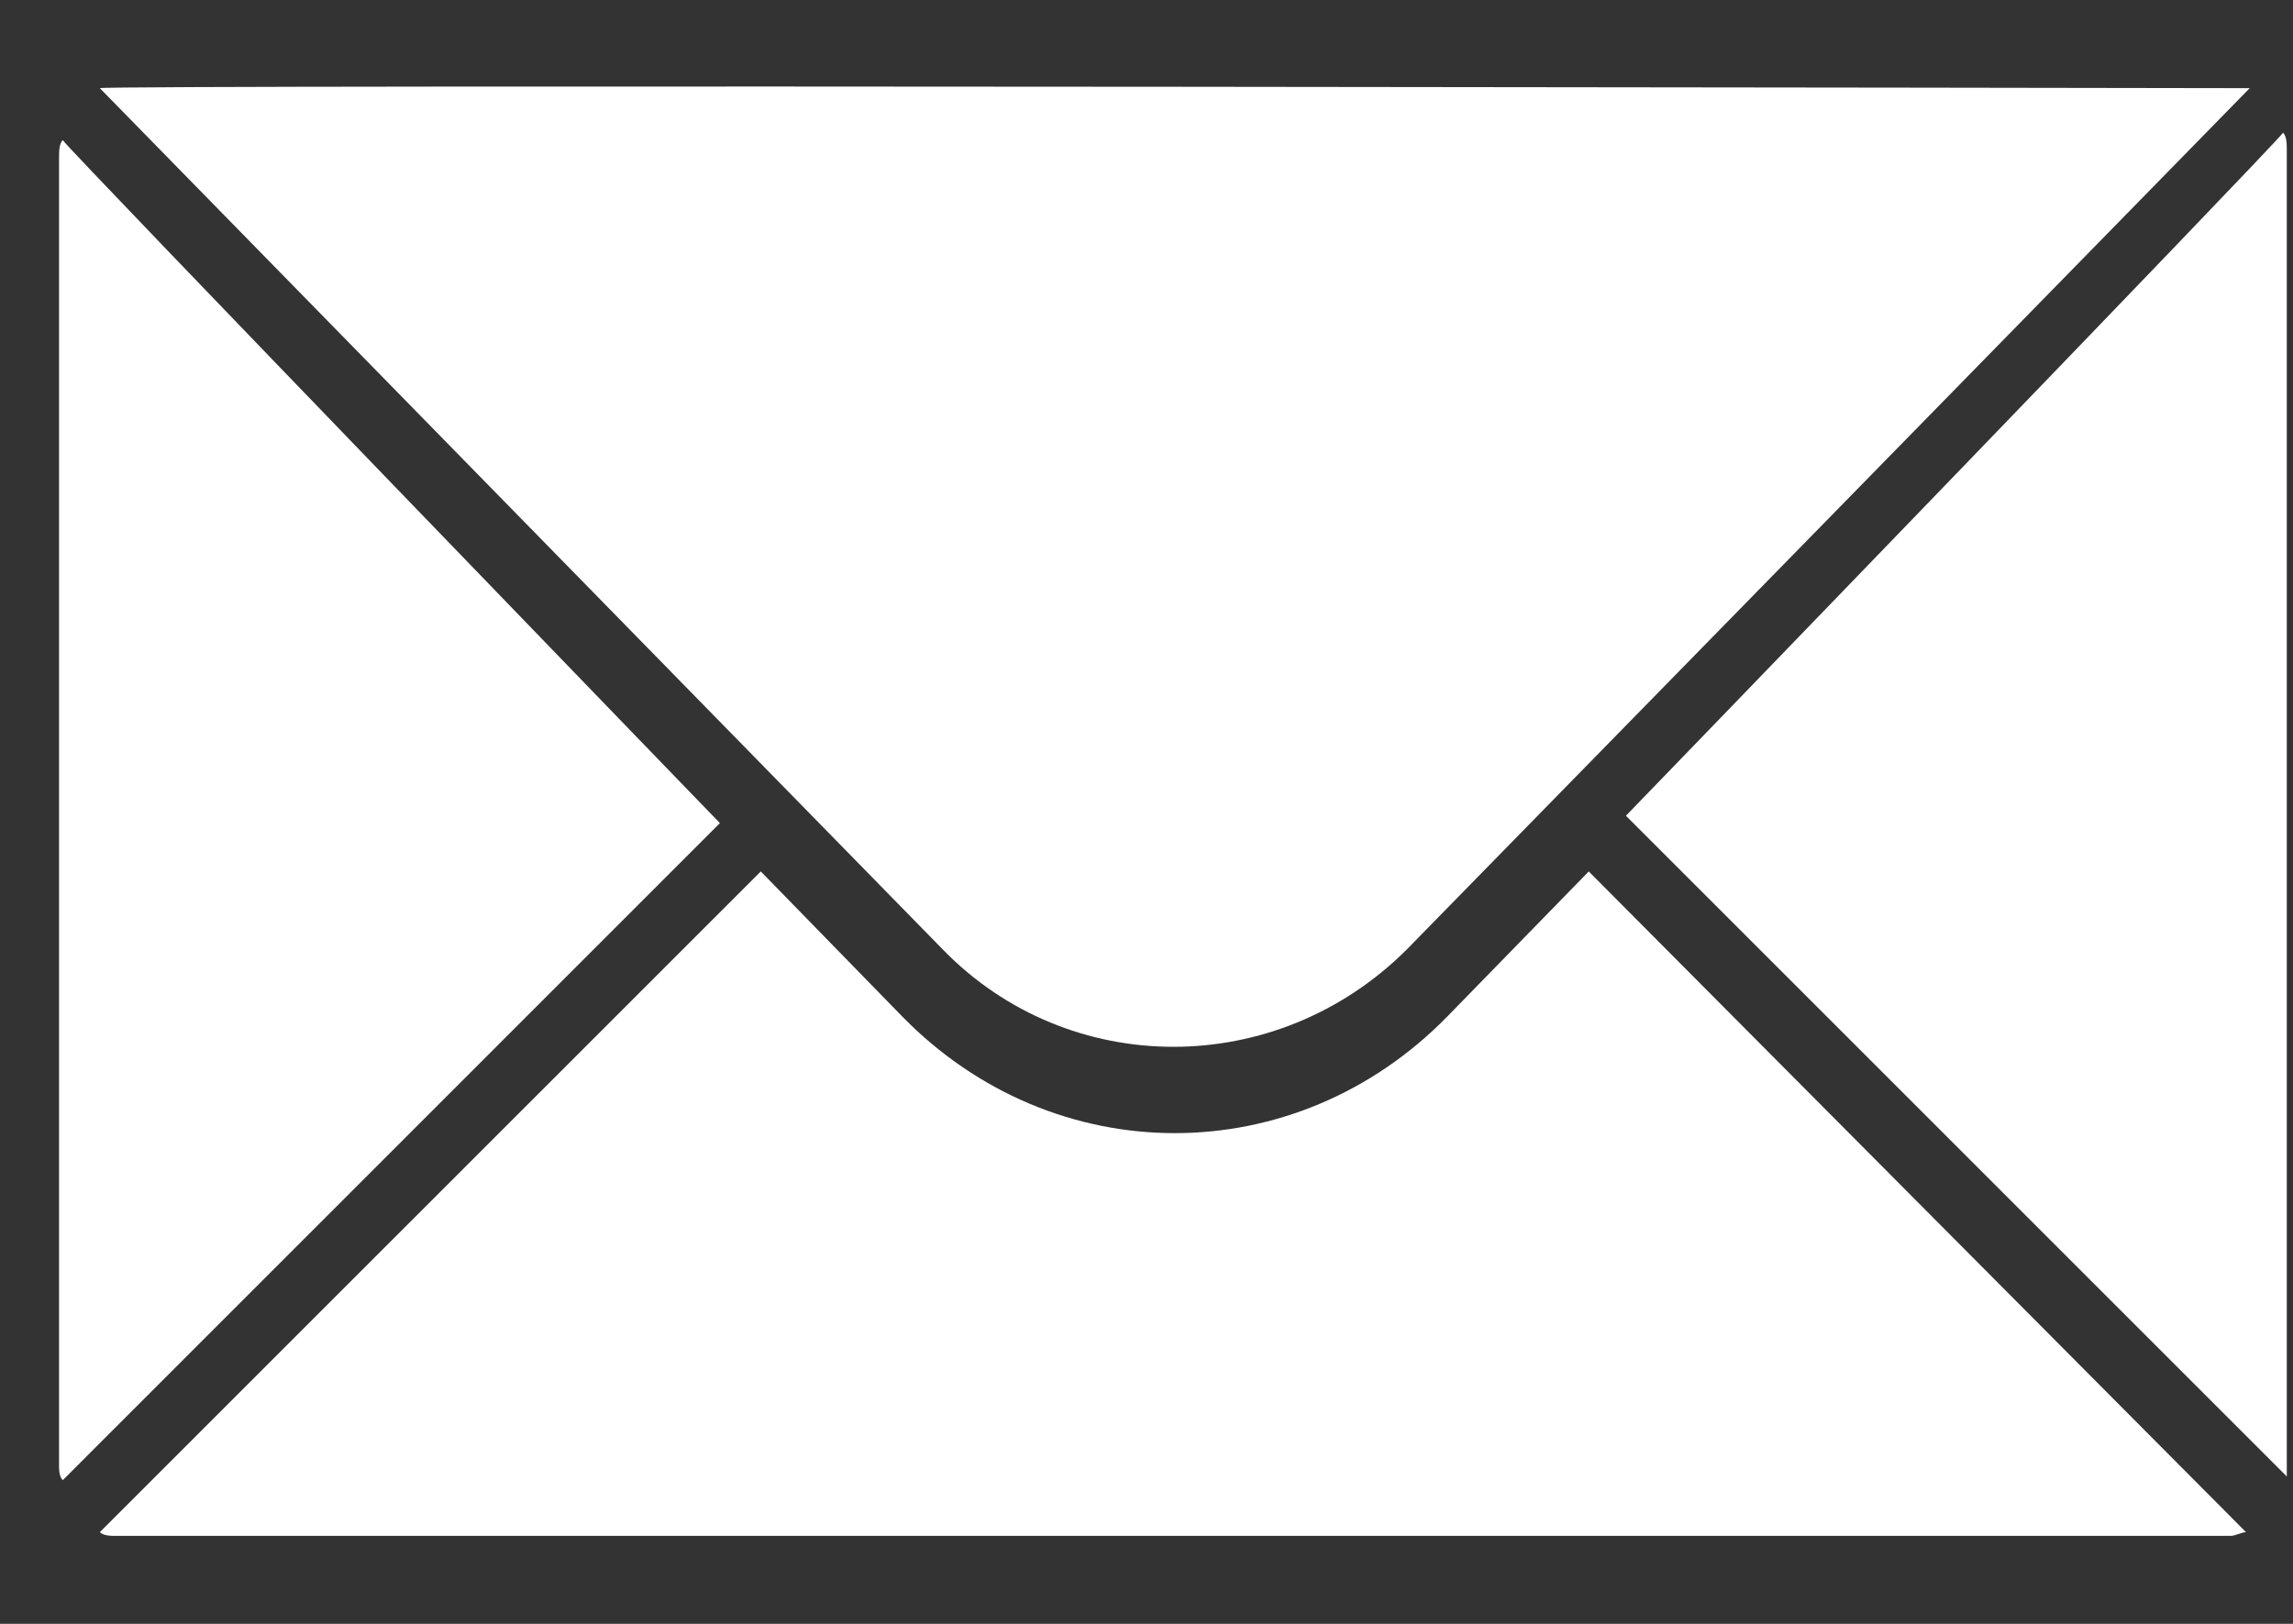 <svg width="24" height="17" viewBox="0 0 24 17" fill="none" xmlns="http://www.w3.org/2000/svg">
<rect x="0" y="0" width="24" height="17" fill="#333333" stroke="none"/>
<path d="M23.508 16.04C23.469 16.04 23.391 16.079 23.352 16.079H1.201C1.162 16.079 1.084 16.079 1.045 16.04L7.963 9.123L9.44 10.638C11.033 12.271 13.559 12.271 15.152 10.638L16.629 9.123L23.508 16.04ZM23.935 15.302V1.583C23.935 1.506 23.935 1.428 23.896 1.389C23.858 1.467 17.018 8.54 17.018 8.54L23.935 15.457C23.935 15.38 23.935 15.341 23.935 15.302ZM0.618 15.341V1.661C0.618 1.583 0.618 1.506 0.657 1.467C0.696 1.545 7.535 8.617 7.535 8.617L0.657 15.496C0.618 15.457 0.618 15.38 0.618 15.341ZM23.547 0.923L14.725 9.939C13.365 11.299 11.188 11.299 9.867 9.939L1.045 0.923C1.007 0.884 23.547 0.923 23.547 0.923Z" fill="white"/>
</svg>
